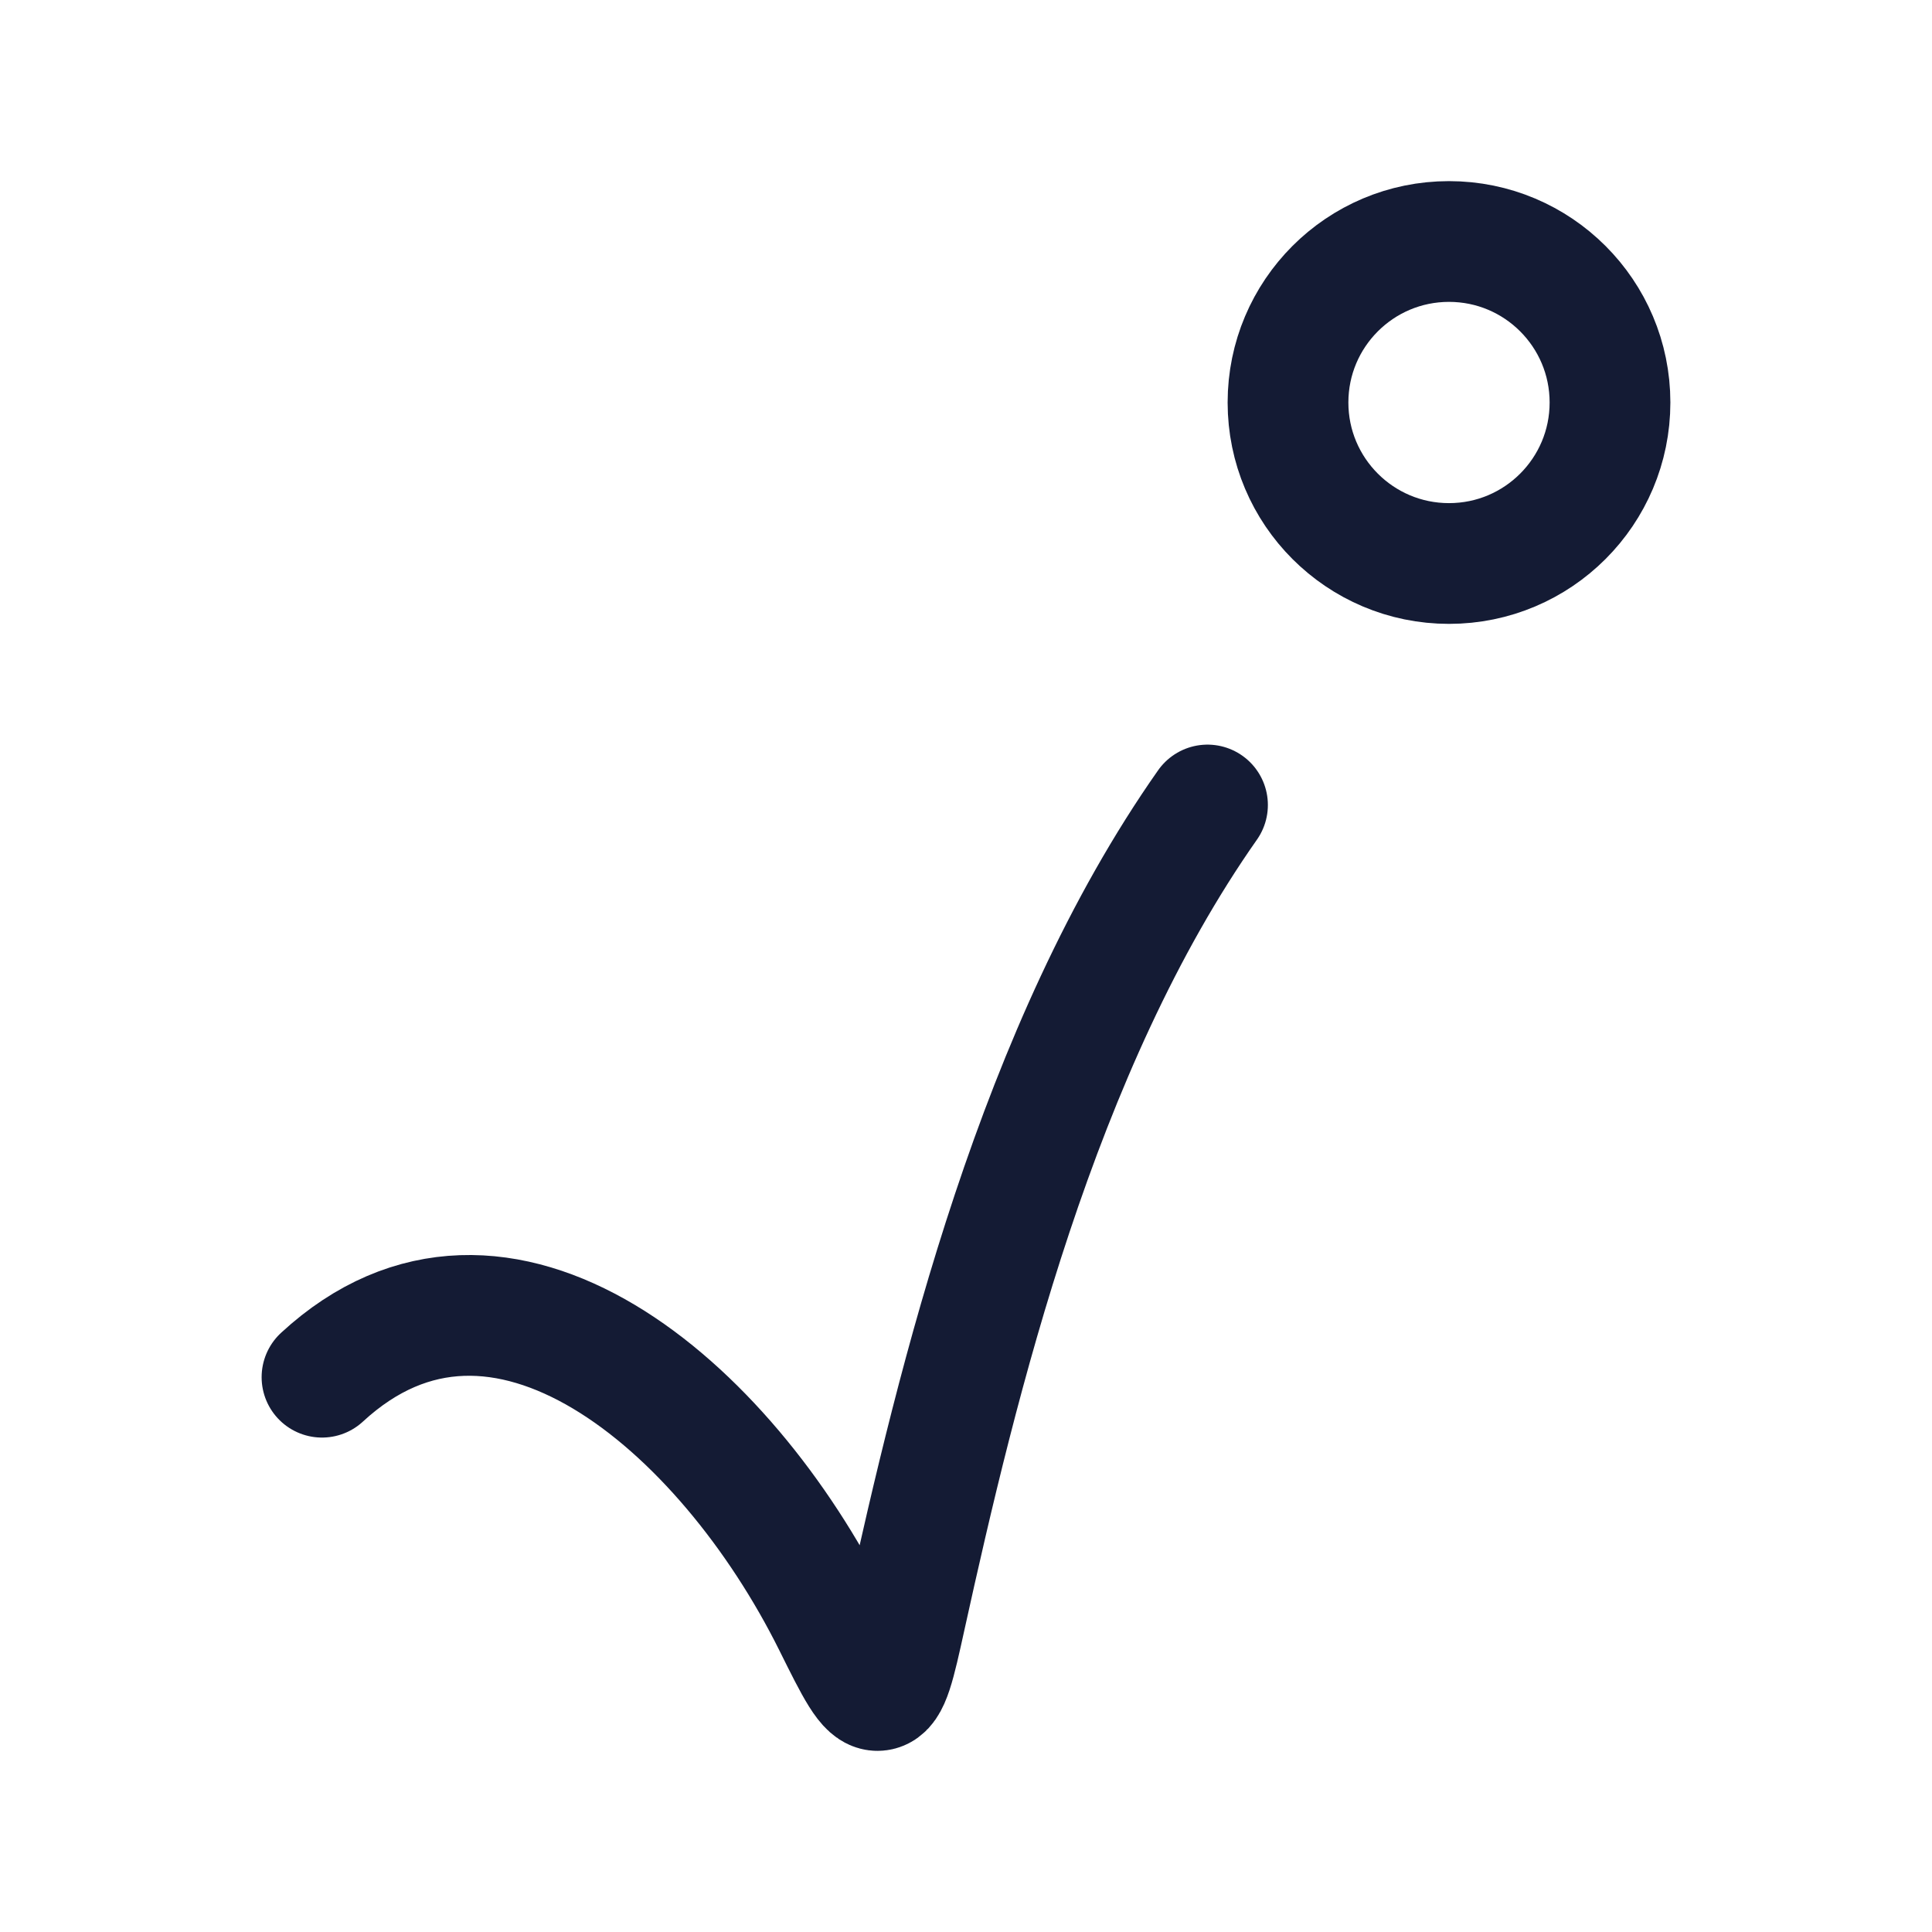 <svg width="24" height="24" viewBox="0 0 24 24" fill="none" xmlns="http://www.w3.org/2000/svg">
<path d="M15 10C12.885 13.01 11.895 17.153 11.248 20.086C11.117 20.682 11.051 20.981 10.913 20.999C10.775 21.018 10.634 20.734 10.352 20.166C9.006 17.458 6.217 15.062 4 17.108" stroke="#141B34" stroke-width="1.5" stroke-linecap="round" stroke-linejoin="round"/>
<circle cx="18" cy="5" r="2" stroke="#141B34" stroke-width="1.5" stroke-linecap="round" stroke-linejoin="round"/>
</svg>
